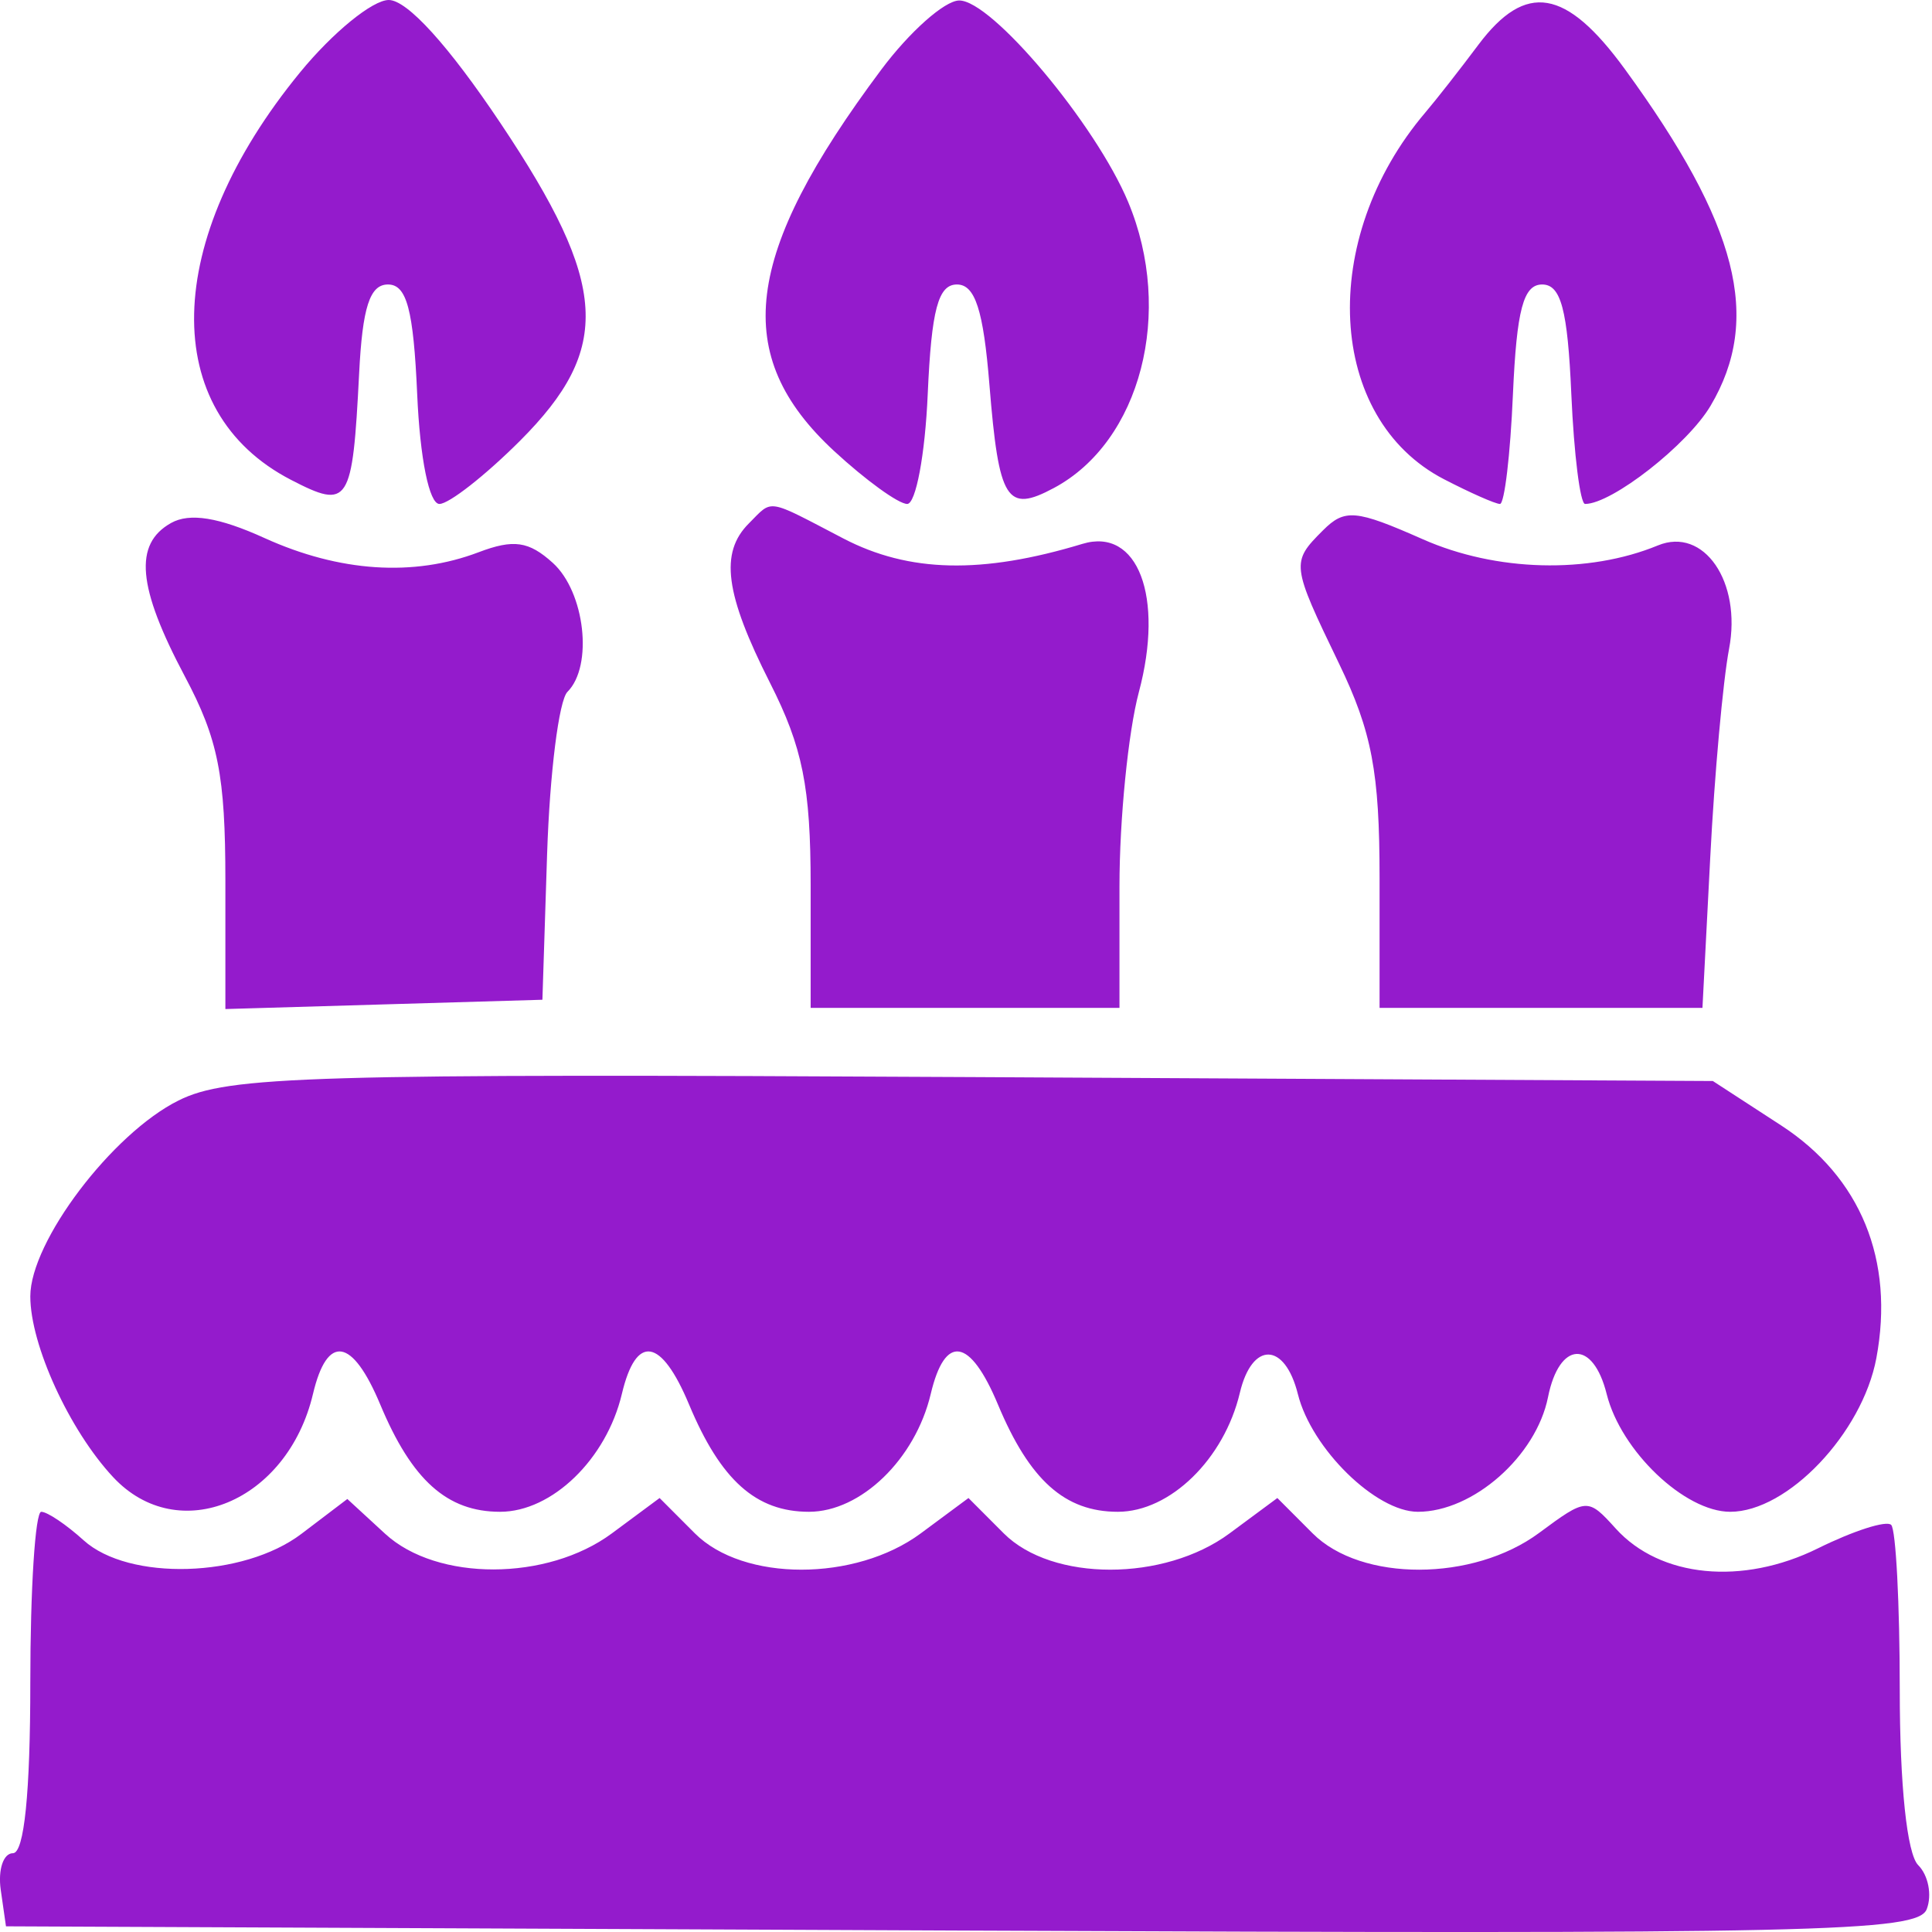 <svg width="32" height="32" viewBox="0 0 32 32" fill="none" xmlns="http://www.w3.org/2000/svg">
<path fill-rule="evenodd" clip-rule="evenodd" d="M4.968 1.201C2.687 3.985 2.625 6.813 4.82 7.948C5.779 8.444 5.838 8.351 5.948 6.193C6.003 5.089 6.125 4.712 6.426 4.712C6.737 4.712 6.848 5.129 6.91 6.529C6.956 7.593 7.109 8.347 7.278 8.347C7.436 8.347 8.037 7.876 8.612 7.302C10.143 5.77 10.079 4.715 8.291 2.042C7.431 0.756 6.745 0 6.439 0C6.171 0 5.509 0.54 4.968 1.201ZM14.597 1.153C12.306 4.219 12.1 5.886 13.817 7.472C14.338 7.953 14.882 8.347 15.026 8.347C15.169 8.347 15.323 7.529 15.366 6.529C15.428 5.129 15.539 4.712 15.85 4.712C16.151 4.712 16.288 5.136 16.388 6.373C16.544 8.296 16.673 8.502 17.457 8.082C18.893 7.313 19.449 5.172 18.686 3.346C18.146 2.054 16.421 -0.002 15.885 0.008C15.643 0.013 15.064 0.528 14.597 1.153ZM24.488 0.74C24.183 1.148 23.788 1.652 23.61 1.861C21.822 3.961 21.973 6.932 23.918 7.938C24.353 8.163 24.769 8.347 24.844 8.347C24.919 8.347 25.016 7.529 25.059 6.529C25.121 5.129 25.232 4.712 25.543 4.712C25.854 4.712 25.965 5.129 26.026 6.529C26.07 7.529 26.173 8.347 26.254 8.347C26.698 8.347 27.952 7.366 28.333 6.72C29.186 5.277 28.789 3.72 26.912 1.144C25.938 -0.192 25.271 -0.303 24.488 0.74ZM2.834 8.662C2.212 9.01 2.276 9.723 3.06 11.2C3.614 12.242 3.733 12.841 3.733 14.589V16.713L6.359 16.636L8.984 16.559L9.062 14.138C9.106 12.806 9.257 11.6 9.399 11.459C9.828 11.03 9.689 9.805 9.156 9.323C8.758 8.963 8.506 8.927 7.927 9.147C6.85 9.556 5.623 9.475 4.382 8.912C3.626 8.568 3.141 8.49 2.834 8.662ZM12.403 8.67C11.918 9.155 12.009 9.839 12.753 11.309C13.294 12.376 13.427 13.036 13.427 14.665V16.694H15.984H18.542V14.678C18.542 13.569 18.687 12.123 18.863 11.464C19.285 9.884 18.846 8.73 17.929 9.008C16.262 9.513 15.056 9.485 13.969 8.919C12.676 8.245 12.807 8.266 12.403 8.67ZM21.911 8.786C21.382 9.315 21.386 9.348 22.177 10.988C22.723 12.119 22.85 12.791 22.85 14.538V16.694H25.524H28.198L28.327 14.203C28.397 12.833 28.538 11.278 28.639 10.746C28.85 9.636 28.22 8.721 27.46 9.034C26.308 9.509 24.78 9.469 23.567 8.932C22.452 8.439 22.273 8.424 21.911 8.786ZM2.958 18.227C1.857 18.774 0.502 20.565 0.502 21.472C0.502 22.276 1.149 23.689 1.873 24.465C2.955 25.627 4.761 24.876 5.184 23.088C5.42 22.091 5.835 22.156 6.298 23.263C6.822 24.517 7.406 25.04 8.283 25.04C9.143 25.04 10.044 24.168 10.3 23.088C10.536 22.091 10.95 22.156 11.413 23.263C11.937 24.517 12.522 25.04 13.399 25.04C14.259 25.04 15.16 24.168 15.416 23.088C15.652 22.091 16.066 22.156 16.529 23.263C17.053 24.517 17.637 25.04 18.515 25.04C19.38 25.04 20.276 24.167 20.536 23.069C20.738 22.215 21.281 22.227 21.497 23.091C21.722 23.994 22.789 25.04 23.485 25.04C24.399 25.04 25.444 24.119 25.64 23.141C25.826 22.21 26.385 22.181 26.612 23.091C26.848 24.034 27.904 25.04 28.658 25.04C29.607 25.04 30.844 23.74 31.078 22.497C31.382 20.874 30.82 19.498 29.502 18.641L28.37 17.905L16.119 17.84C5.101 17.781 3.777 17.82 2.958 18.227ZM4.993 25.405C4.033 26.134 2.134 26.19 1.385 25.512C1.098 25.252 0.783 25.04 0.683 25.04C0.584 25.04 0.502 26.312 0.502 27.867C0.502 29.695 0.401 30.695 0.214 30.695C0.056 30.695 -0.035 30.967 0.012 31.3L0.099 31.906L15.925 31.976C30.121 32.038 31.768 32.002 31.913 31.621C32.003 31.388 31.939 31.06 31.771 30.892C31.586 30.707 31.466 29.566 31.466 27.993C31.466 26.566 31.402 25.335 31.324 25.257C31.246 25.179 30.7 25.354 30.11 25.646C28.86 26.264 27.497 26.131 26.762 25.318C26.298 24.805 26.28 24.807 25.491 25.391C24.398 26.199 22.546 26.202 21.742 25.398L21.157 24.812L20.365 25.398C19.282 26.199 17.427 26.199 16.626 25.398L16.041 24.812L15.25 25.398C14.166 26.199 12.311 26.199 11.51 25.398L10.925 24.812L10.134 25.398C9.062 26.191 7.238 26.194 6.38 25.405L5.753 24.828L4.993 25.405Z" fill="#941BCC"/>
</svg>
